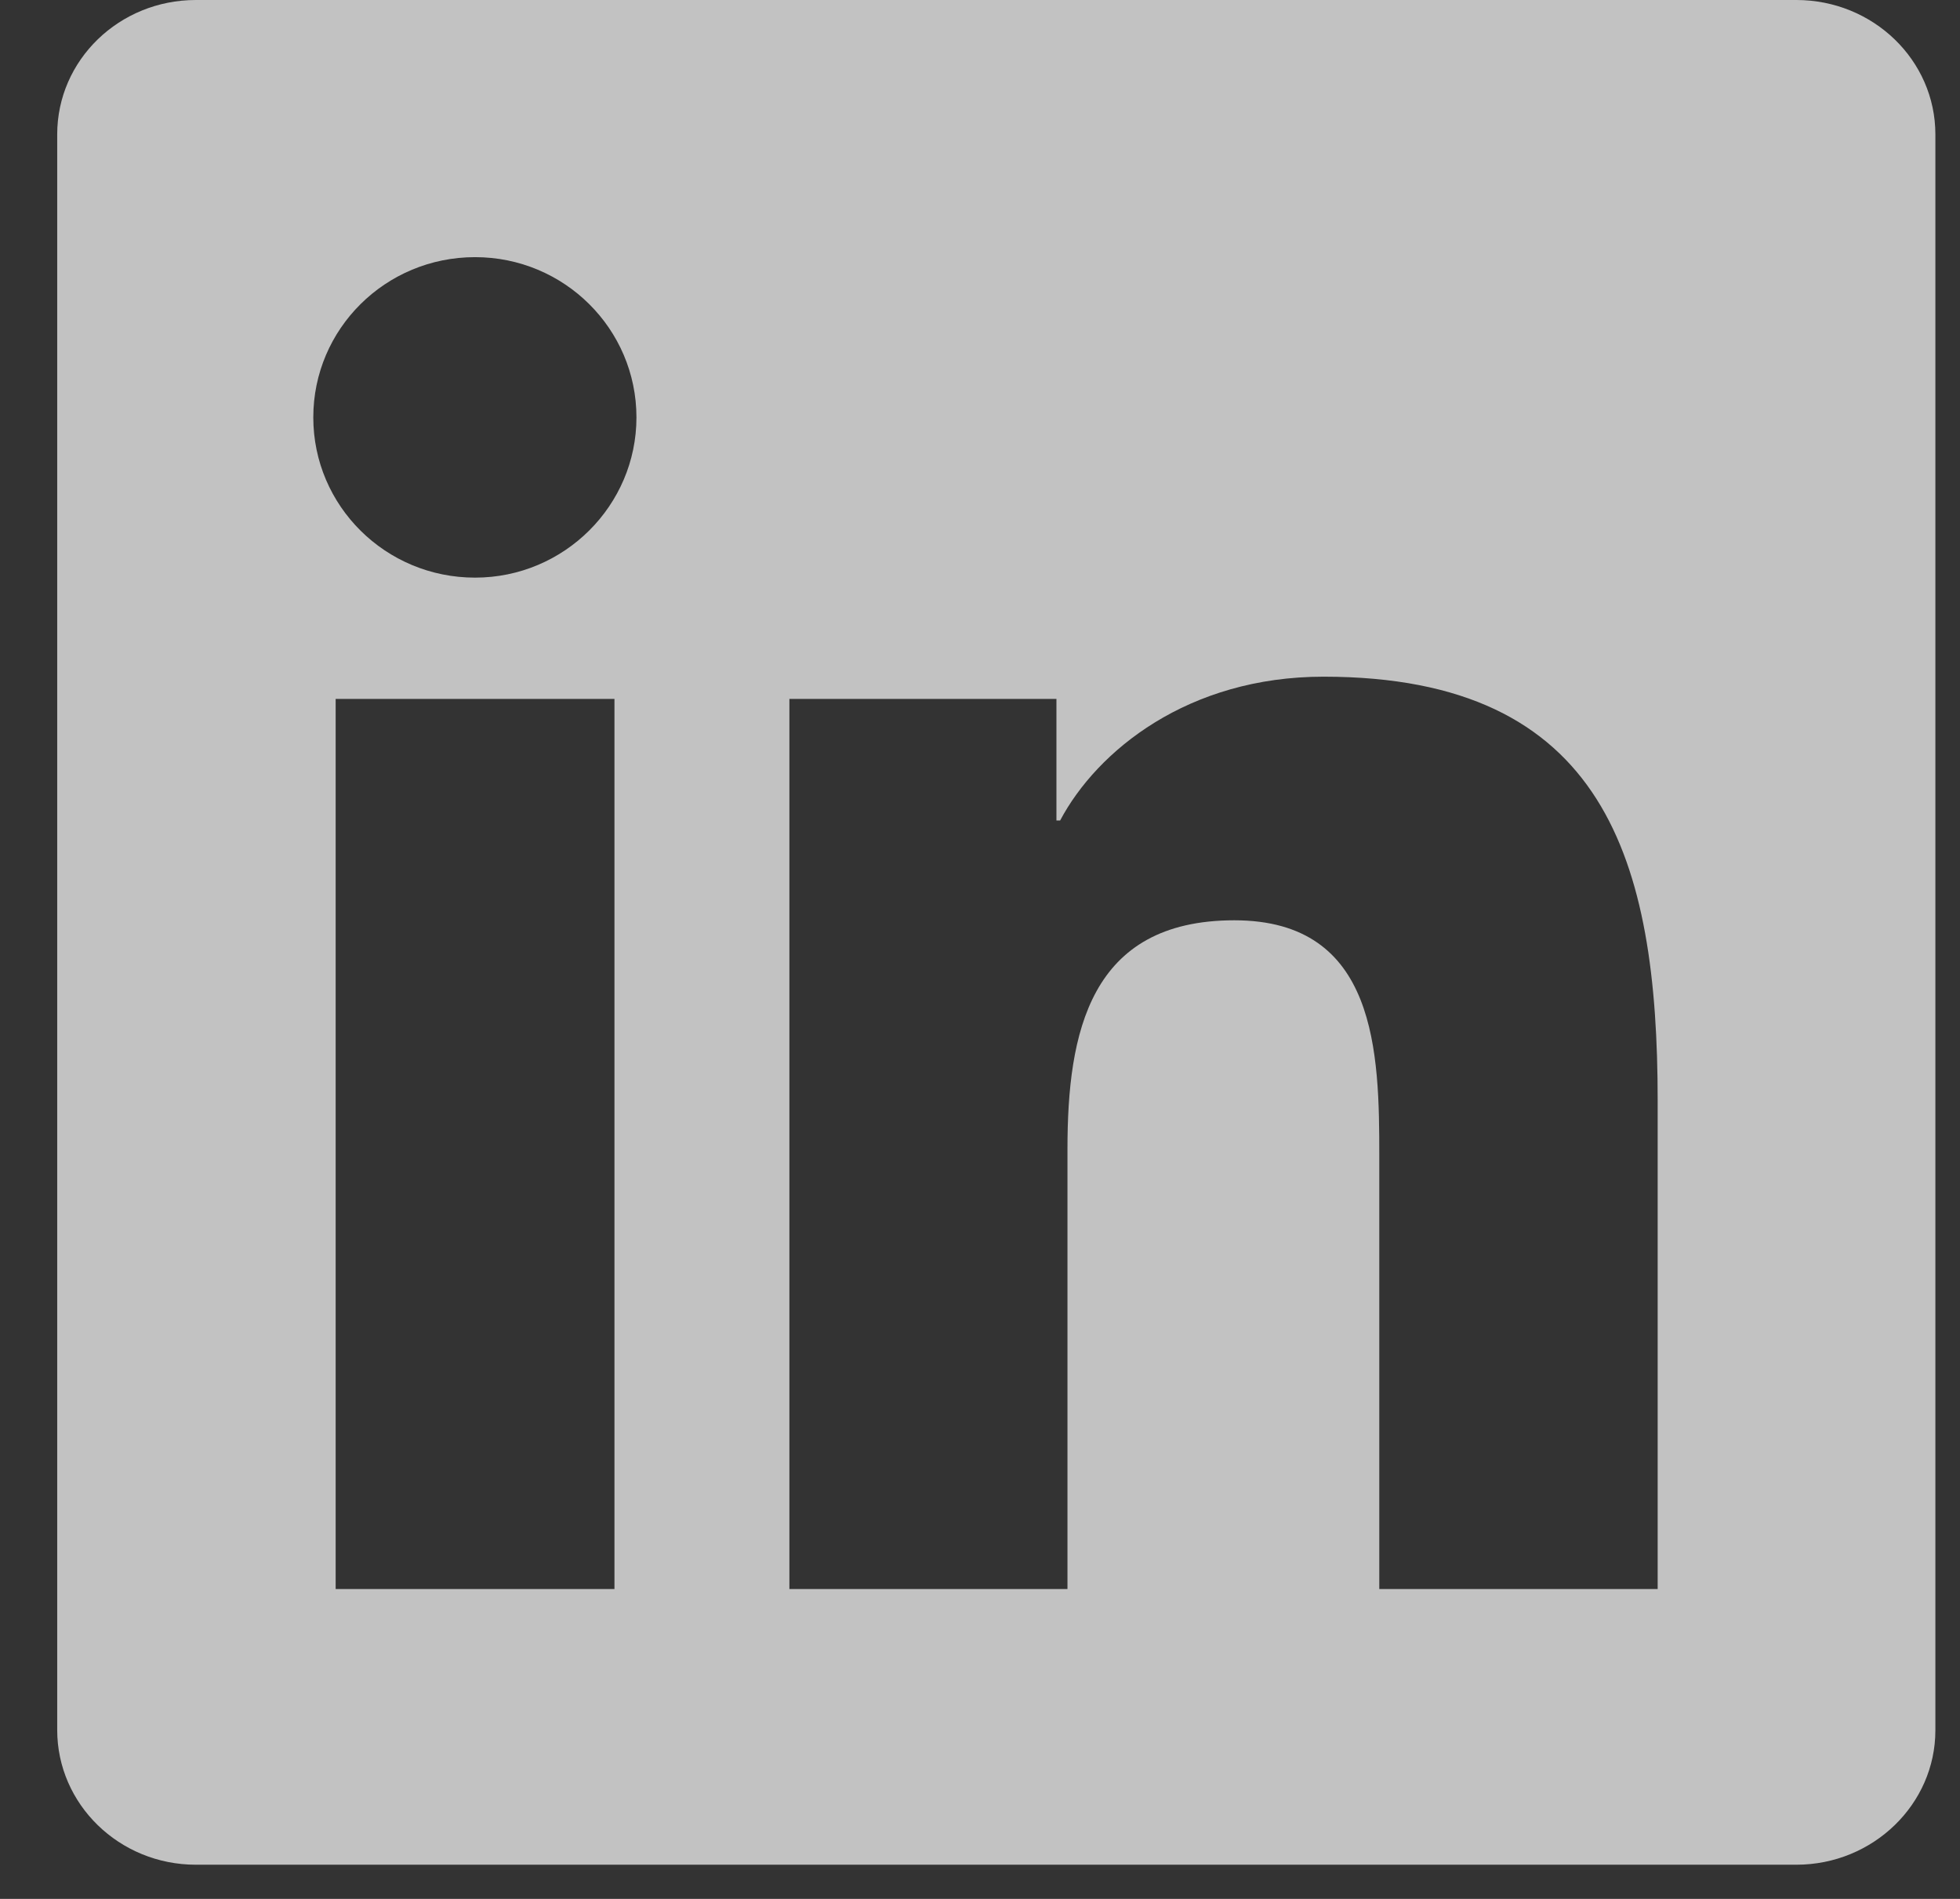 <svg width="32" height="31" viewBox="0 0 32 31" fill="none" xmlns="http://www.w3.org/2000/svg">
<rect x="0" y="0" width="32" height="31" fill="#333333" stroke="none"/>
<path d="M29.328 0H3.198C1.946 0 0.934 0.981 0.934 2.194V28.242C0.934 29.454 1.946 30.442 3.198 30.442H29.328C30.58 30.442 31.598 29.454 31.598 28.248V2.194C31.598 0.981 30.58 0 29.328 0ZM10.032 25.941H5.48V11.41H10.032V25.941ZM7.756 9.43C6.294 9.43 5.115 8.258 5.115 6.814C5.115 5.369 6.294 4.198 7.756 4.198C9.211 4.198 10.391 5.369 10.391 6.814C10.391 8.252 9.211 9.43 7.756 9.43ZM27.064 25.941H22.519V18.877C22.519 17.195 22.489 15.024 20.153 15.024C17.787 15.024 17.428 16.862 17.428 18.758V25.941H12.888V11.41H17.248V13.395H17.308C17.913 12.254 19.398 11.047 21.608 11.047C26.214 11.047 27.064 14.055 27.064 17.968V25.941V25.941Z" fill="white" fill-opacity="0.7"/>
</svg>
